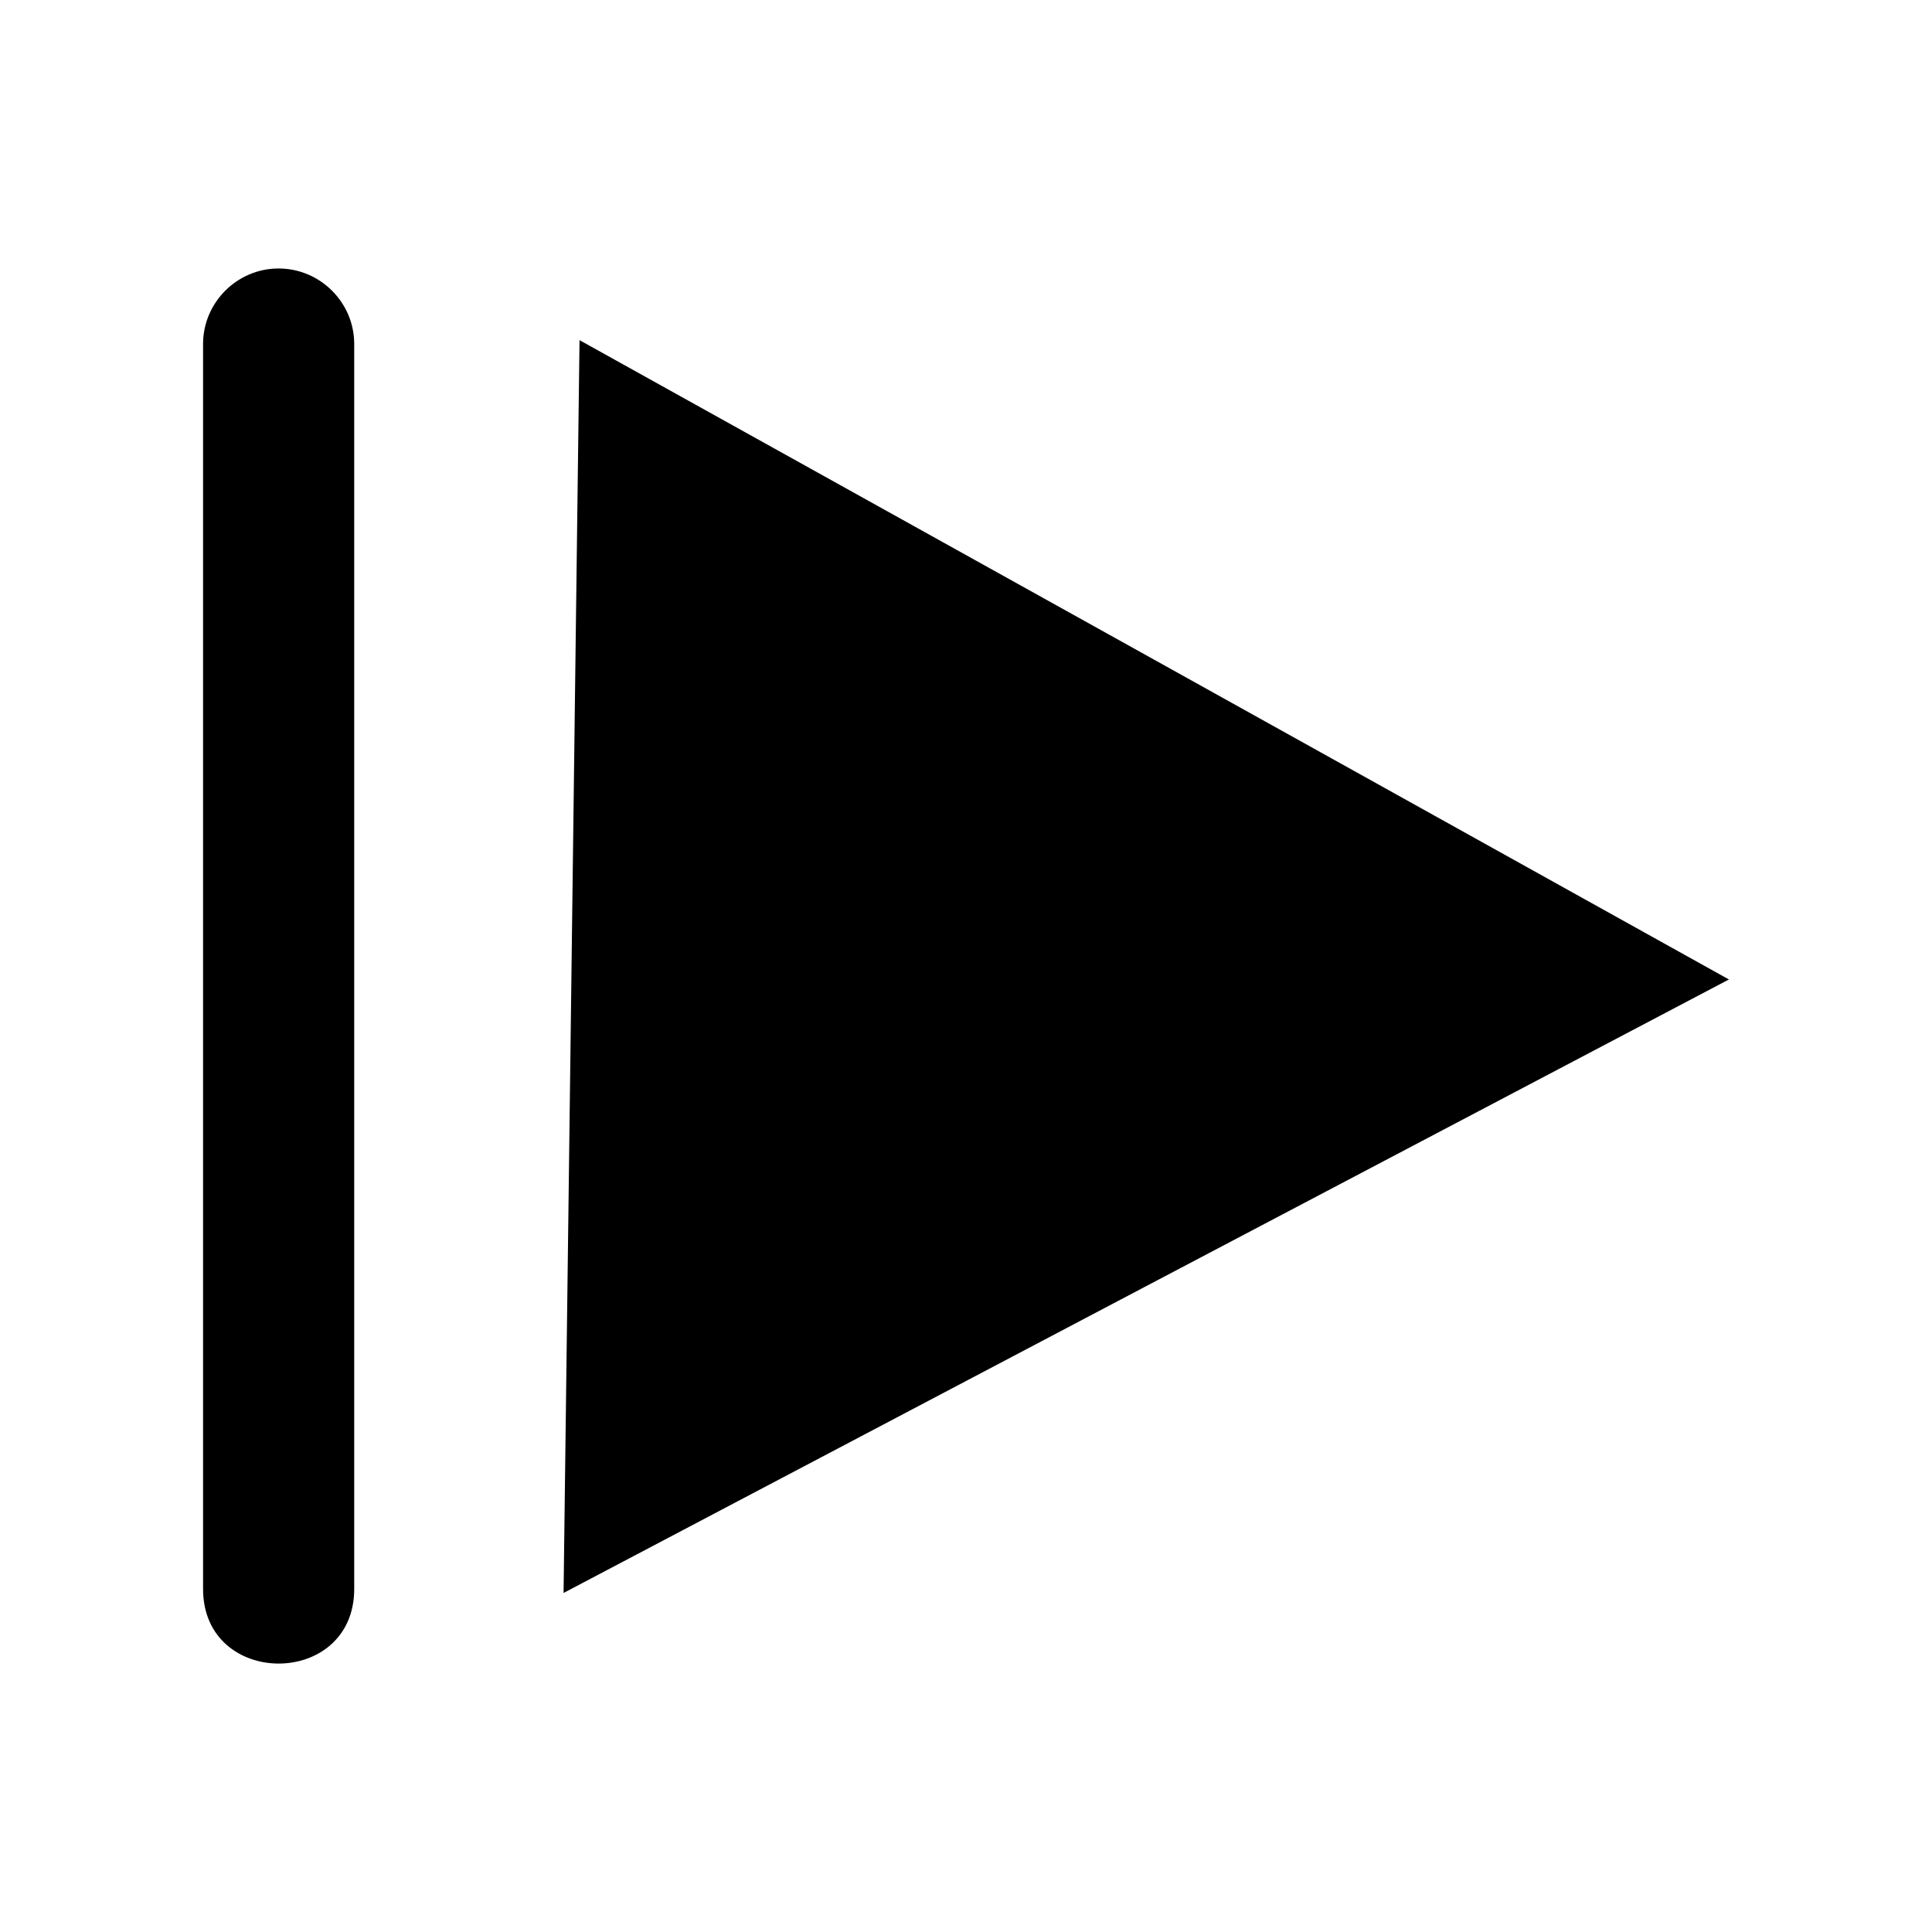 <?xml version="1.0" encoding="UTF-8"?>
<!-- Uploaded to: ICON Repo, www.iconrepo.com, Generator: ICON Repo Mixer Tools -->
<svg fill="#000000" width="800px" height="800px" version="1.1" viewBox="144 144 512 512" xmlns="http://www.w3.org/2000/svg">
 <g fill-rule="evenodd">
  <path d="m602.18 403.57-154.42 81.266-154.41 81.316 2.113-166.01 2.117-166 152.3 84.691z"/>
  <path d="m217.82 215.15c11.035 0 20.051 9.02 20.051 20v329.95c0 26.348-40.055 26.348-40.055 0v-329.95c0-10.984 9.02-20 20-20z"/>
 </g>
</svg>